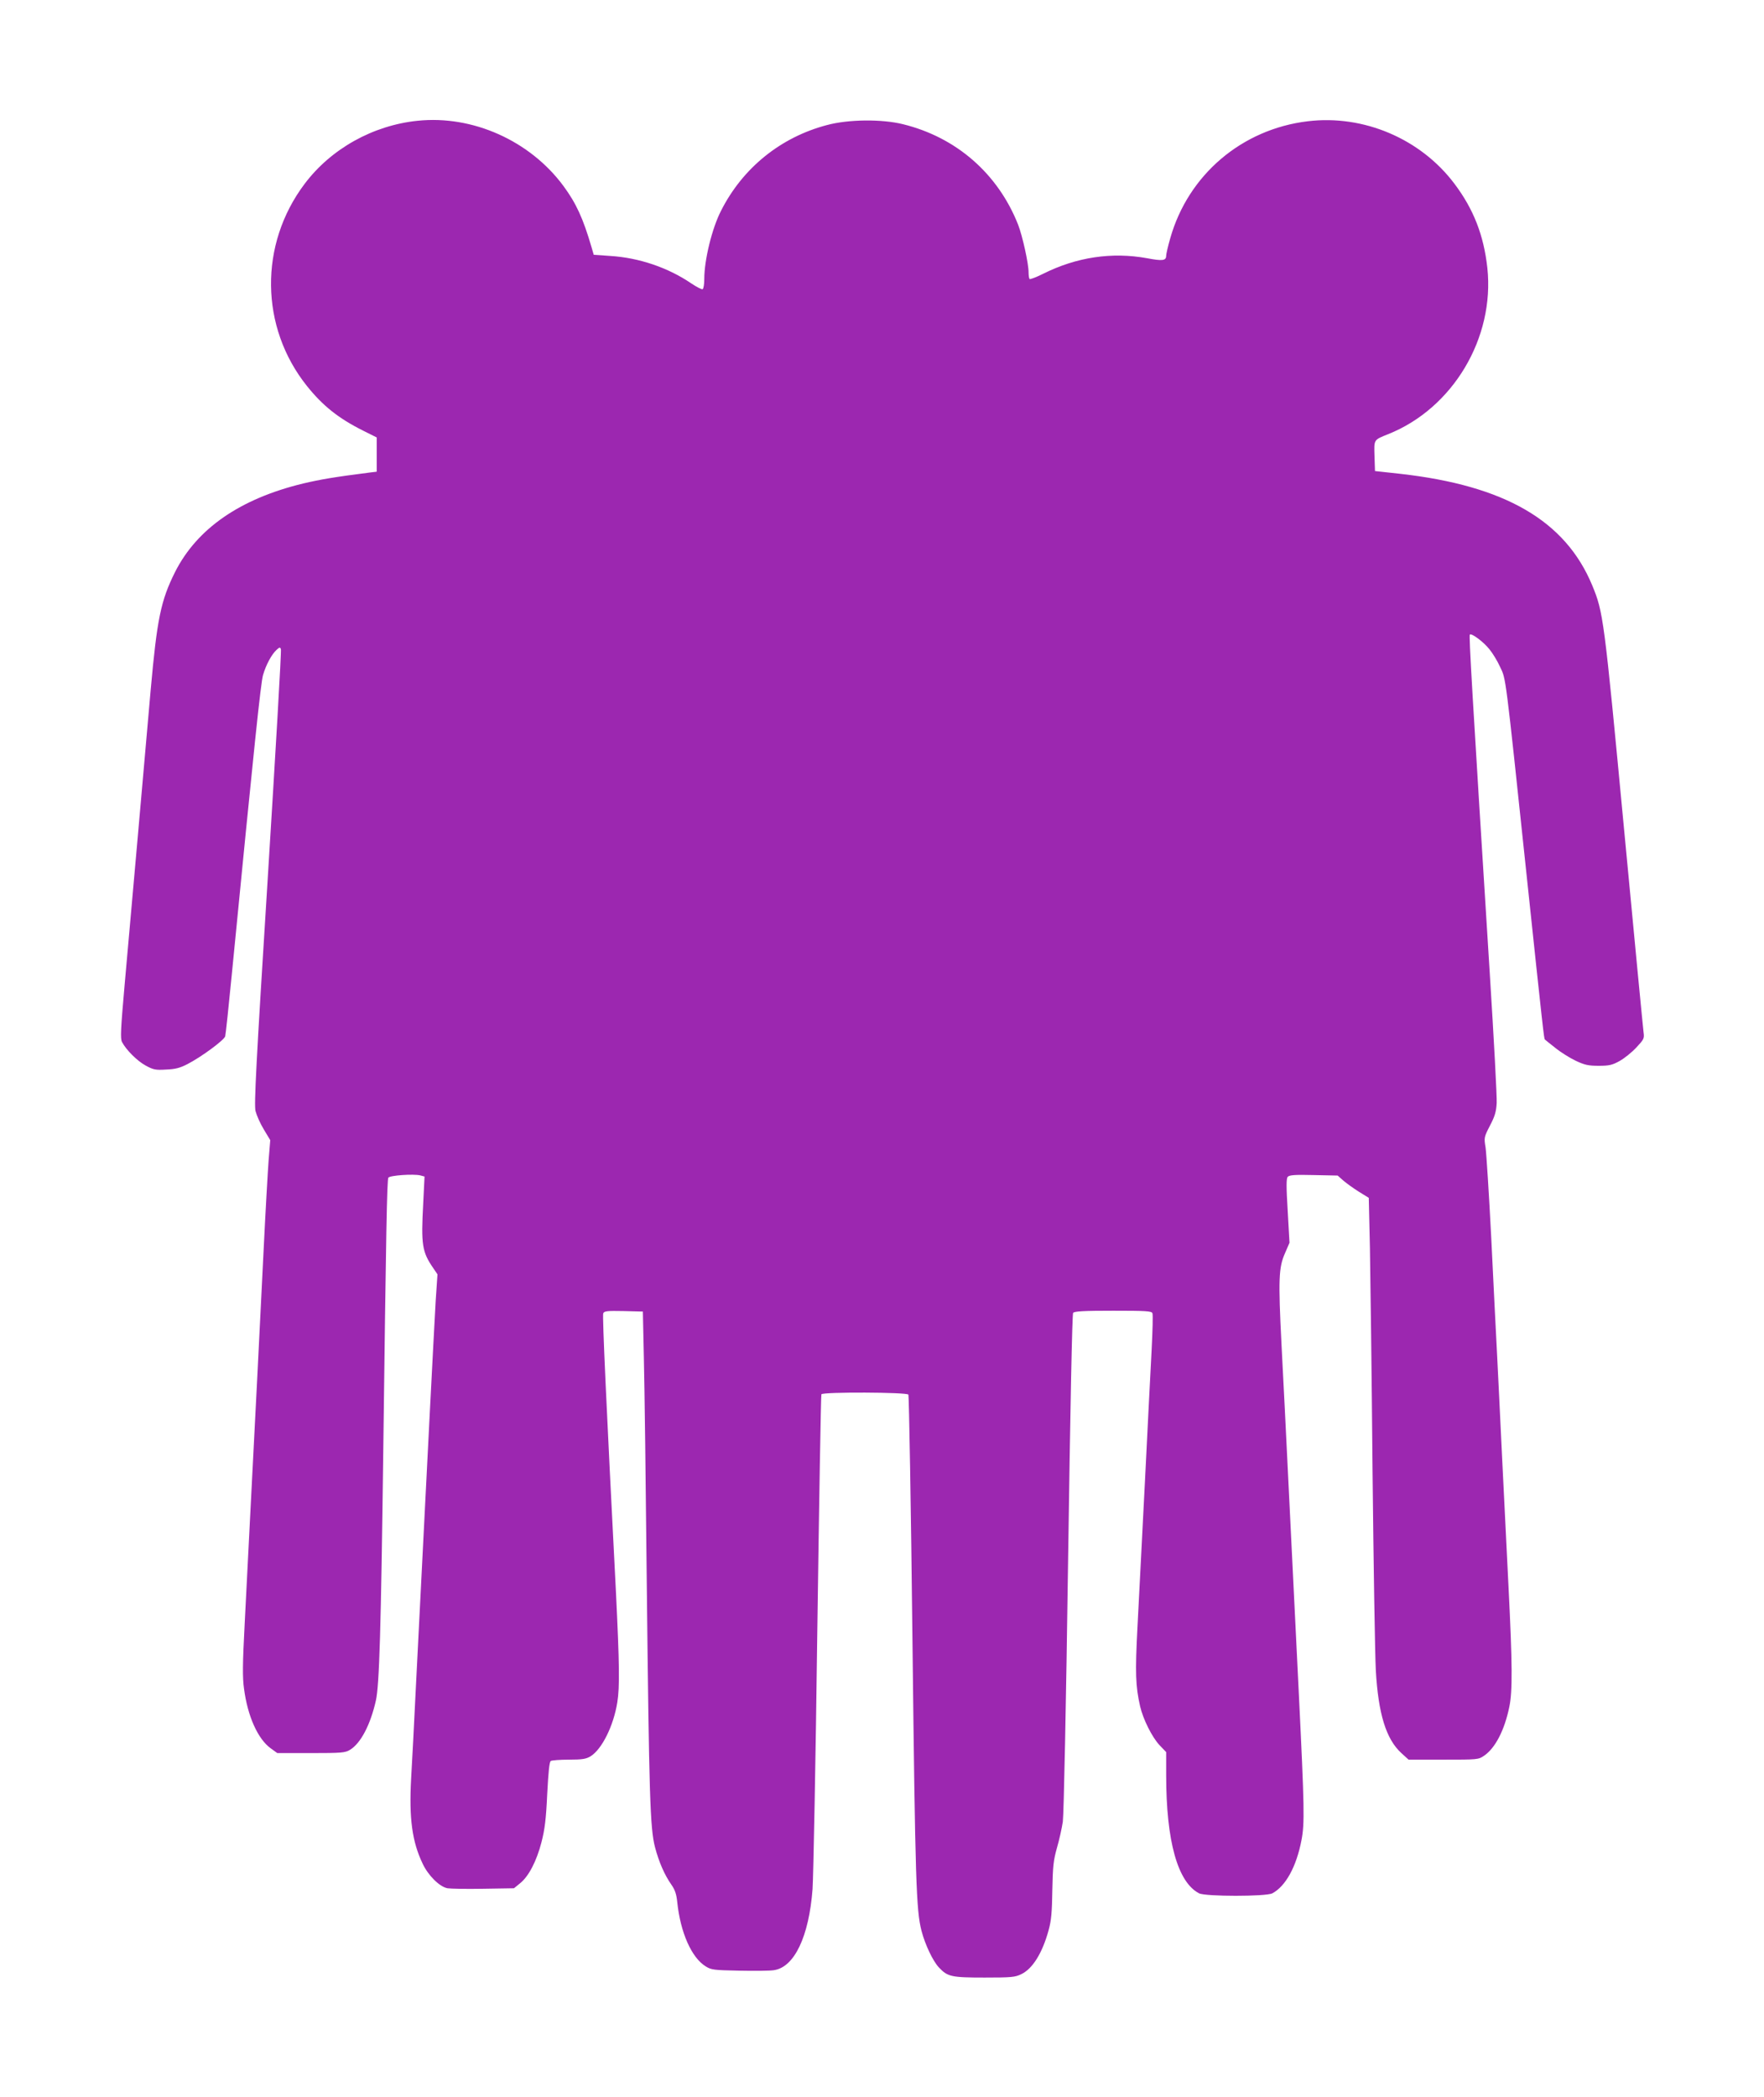 <?xml version="1.0" standalone="no"?>
<!DOCTYPE svg PUBLIC "-//W3C//DTD SVG 20010904//EN"
 "http://www.w3.org/TR/2001/REC-SVG-20010904/DTD/svg10.dtd">
<svg version="1.0" xmlns="http://www.w3.org/2000/svg"
 width="1077pt" height="1280pt" viewBox="0 0 1077 1280"
 preserveAspectRatio="xMidYMid meet">
<g transform="translate(0,1280) scale(0.1,-0.1)"
fill="#9c27b0" stroke="none">
<path d="M2550 12063 c-273 -28 -529 -171 -690 -385 -279 -370 -273 -875 14
-1234 97 -121 192 -197 344 -273 l82 -41 0 -104 0 -105 -42 -5 c-220 -28 -300
-42 -407 -67 -385 -93 -648 -275 -782 -540 -87 -174 -110 -285 -149 -720 -17
-189 -53 -598 -80 -909 -28 -311 -63 -711 -79 -890 -24 -273 -27 -329 -16
-350 25 -48 93 -116 145 -144 46 -25 60 -28 124 -24 57 2 86 10 132 34 85 44
223 146 229 169 3 11 21 180 40 375 138 1410 177 1782 191 1830 18 62 52 126
83 154 18 16 21 17 26 4 4 -9 -33 -636 -80 -1394 -72 -1145 -84 -1386 -75
-1425 7 -27 29 -77 51 -113 l39 -65 -10 -123 c-5 -68 -19 -310 -30 -538 -11
-228 -29 -589 -40 -802 -11 -214 -29 -565 -40 -780 -11 -216 -27 -534 -36
-706 -13 -248 -14 -330 -4 -400 22 -167 84 -306 163 -363 l40 -29 206 0 c187
0 209 2 238 20 66 40 125 154 158 301 21 94 31 427 45 1519 17 1357 23 1658
31 1672 9 14 152 24 195 14 l26 -7 -8 -162 c-14 -256 -7 -298 62 -398 l25 -37
-11 -163 c-5 -90 -21 -389 -35 -664 -14 -275 -34 -673 -45 -885 -11 -212 -29
-567 -40 -790 -11 -223 -24 -483 -30 -578 -13 -240 6 -383 71 -518 34 -72 103
-140 151 -149 18 -3 117 -5 220 -3 l186 3 38 31 c52 42 100 134 130 250 20 78
28 140 35 294 7 133 13 197 22 202 6 4 56 8 111 8 81 0 104 4 131 20 70 43
141 186 164 330 15 93 13 233 -8 665 -59 1144 -84 1694 -78 1709 6 14 22 16
124 14 l118 -3 6 -280 c4 -154 12 -782 18 -1395 14 -1276 20 -1479 50 -1594
24 -91 58 -169 100 -229 22 -31 31 -58 36 -107 19 -184 87 -339 174 -392 33
-21 50 -23 205 -26 93 -2 188 -1 211 3 125 18 214 205 236 495 5 74 19 782 29
1573 11 791 22 1442 25 1447 10 15 522 13 531 -2 4 -7 16 -683 25 -1503 17
-1473 23 -1644 55 -1769 22 -85 70 -186 107 -225 53 -56 76 -61 279 -61 163 0
186 2 224 21 69 33 128 129 166 267 17 61 21 112 23 247 3 147 7 181 28 256
14 48 30 120 36 160 6 43 20 716 32 1584 14 966 25 1514 31 1522 8 10 69 13
245 13 199 0 234 -2 239 -15 4 -8 1 -111 -5 -228 -6 -116 -25 -480 -41 -807
-17 -327 -37 -722 -45 -877 -15 -284 -12 -365 16 -488 18 -78 72 -186 117
-235 l42 -44 0 -141 c0 -403 70 -653 201 -721 40 -20 408 -20 447 0 81 43 147
162 178 324 20 103 18 198 -16 893 -17 338 -44 886 -60 1219 -16 333 -37 746
-46 917 -20 394 -17 467 21 553 l28 65 -11 194 c-9 147 -9 198 0 208 9 11 42
14 158 11 l147 -3 35 -31 c20 -17 63 -48 95 -68 l60 -37 7 -307 c3 -169 11
-779 16 -1357 6 -577 15 -1126 20 -1220 15 -264 62 -419 156 -505 l44 -40 212
0 c210 0 214 0 249 24 68 46 125 156 154 298 20 94 19 262 -5 736 -11 219 -29
582 -40 807 -11 226 -24 502 -30 615 -6 113 -22 428 -35 700 -14 272 -30 523
-35 557 -10 60 -9 63 27 133 30 57 38 85 41 138 2 37 -17 391 -42 787 -110
1751 -128 2066 -122 2072 10 10 82 -43 119 -89 20 -24 50 -73 66 -109 36 -76
30 -25 161 -1264 102 -964 107 -1005 112 -1009 1 -2 30 -25 63 -51 33 -27 89
-62 125 -79 55 -26 77 -31 140 -31 64 0 83 4 128 29 29 16 75 53 102 82 46 49
50 56 45 91 -3 21 -57 583 -120 1249 -122 1290 -126 1317 -194 1482 -164 394
-532 608 -1171 680 l-155 17 -3 91 c-3 103 -6 98 83 134 395 157 652 587 606
1015 -22 199 -84 359 -202 515 -206 273 -553 421 -894 380 -402 -48 -730 -326
-840 -714 -14 -48 -25 -97 -25 -107 0 -30 -22 -33 -117 -15 -214 39 -430 7
-634 -95 -42 -21 -79 -35 -83 -32 -3 4 -6 22 -6 41 0 54 -37 221 -64 291 -123
311 -377 533 -703 613 -130 32 -332 30 -463 -5 -283 -74 -516 -262 -648 -524
-55 -107 -102 -300 -102 -415 0 -31 -4 -59 -10 -63 -5 -3 -36 13 -69 35 -141
96 -318 157 -496 168 l-100 7 -13 45 c-52 178 -94 269 -172 375 -204 276 -554
433 -890 398z"/>
</g>
</svg>
